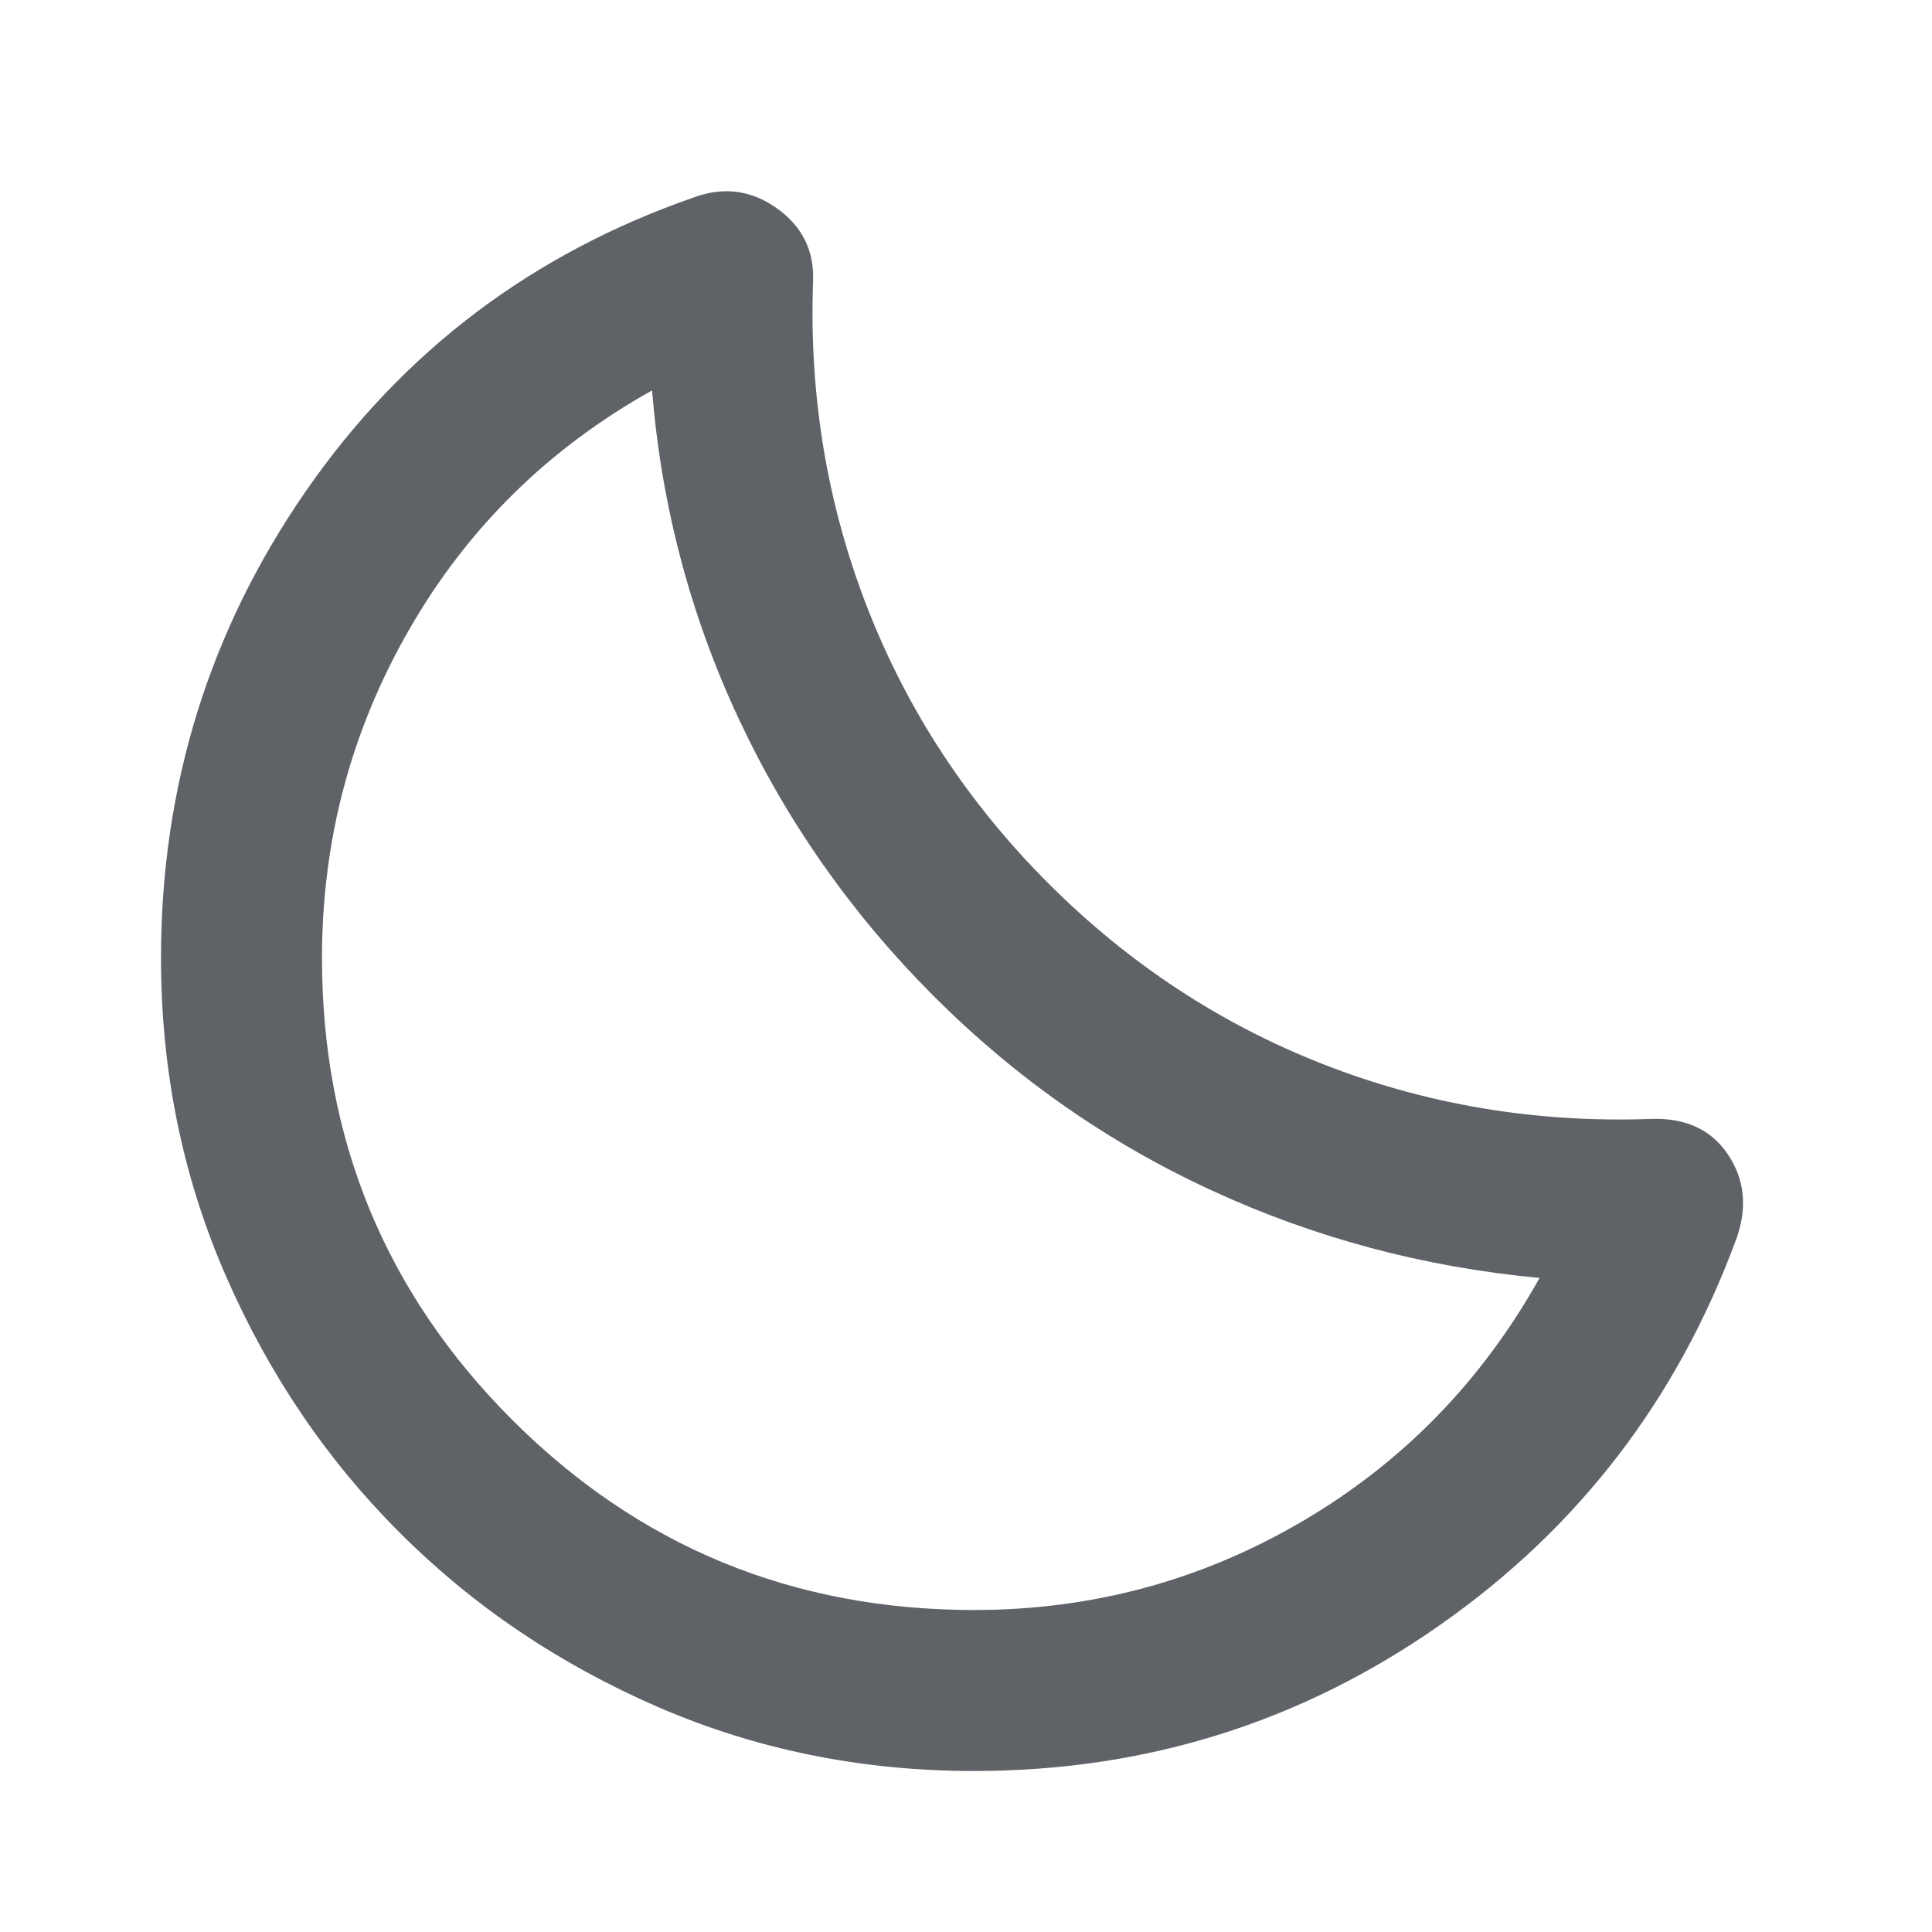 <svg width="24" height="24" viewBox="0 0 24 24" fill="none" xmlns="http://www.w3.org/2000/svg">
<g clip-path="url(#clip0_42_2381)">
<path d="M12.1 22C10.7 22 9.387 21.733 8.162 21.2C6.938 20.667 5.871 19.946 4.963 19.037C4.054 18.129 3.333 17.062 2.8 15.837C2.267 14.612 2 13.3 2 11.9C2 9.767 2.6 7.833 3.8 6.1C5 4.367 6.608 3.15 8.625 2.45C8.992 2.317 9.333 2.362 9.65 2.587C9.967 2.812 10.117 3.117 10.1 3.5C10.05 4.917 10.275 6.267 10.775 7.55C11.275 8.833 12.025 9.975 13.025 10.975C14.025 11.975 15.167 12.725 16.45 13.225C17.733 13.725 19.083 13.95 20.5 13.9C20.933 13.883 21.254 14.029 21.462 14.337C21.671 14.646 21.708 14.992 21.575 15.375C20.842 17.375 19.613 18.979 17.887 20.187C16.163 21.396 14.233 22 12.1 22ZM12.1 20C13.567 20 14.925 19.633 16.175 18.9C17.425 18.167 18.408 17.158 19.125 15.875C17.692 15.742 16.333 15.379 15.05 14.787C13.767 14.196 12.617 13.392 11.6 12.375C10.583 11.358 9.775 10.208 9.175 8.925C8.575 7.642 8.217 6.283 8.1 4.85C6.817 5.567 5.812 6.554 5.088 7.812C4.362 9.071 4 10.433 4 11.9C4 14.15 4.787 16.062 6.362 17.637C7.938 19.212 9.85 20 12.1 20Z" fill="#5F6368"/>
</g>
<defs>
<clipPath id="clip0_42_2381">
<rect width="24" height="24" fill="white"/>
</clipPath>
</defs>
</svg>
